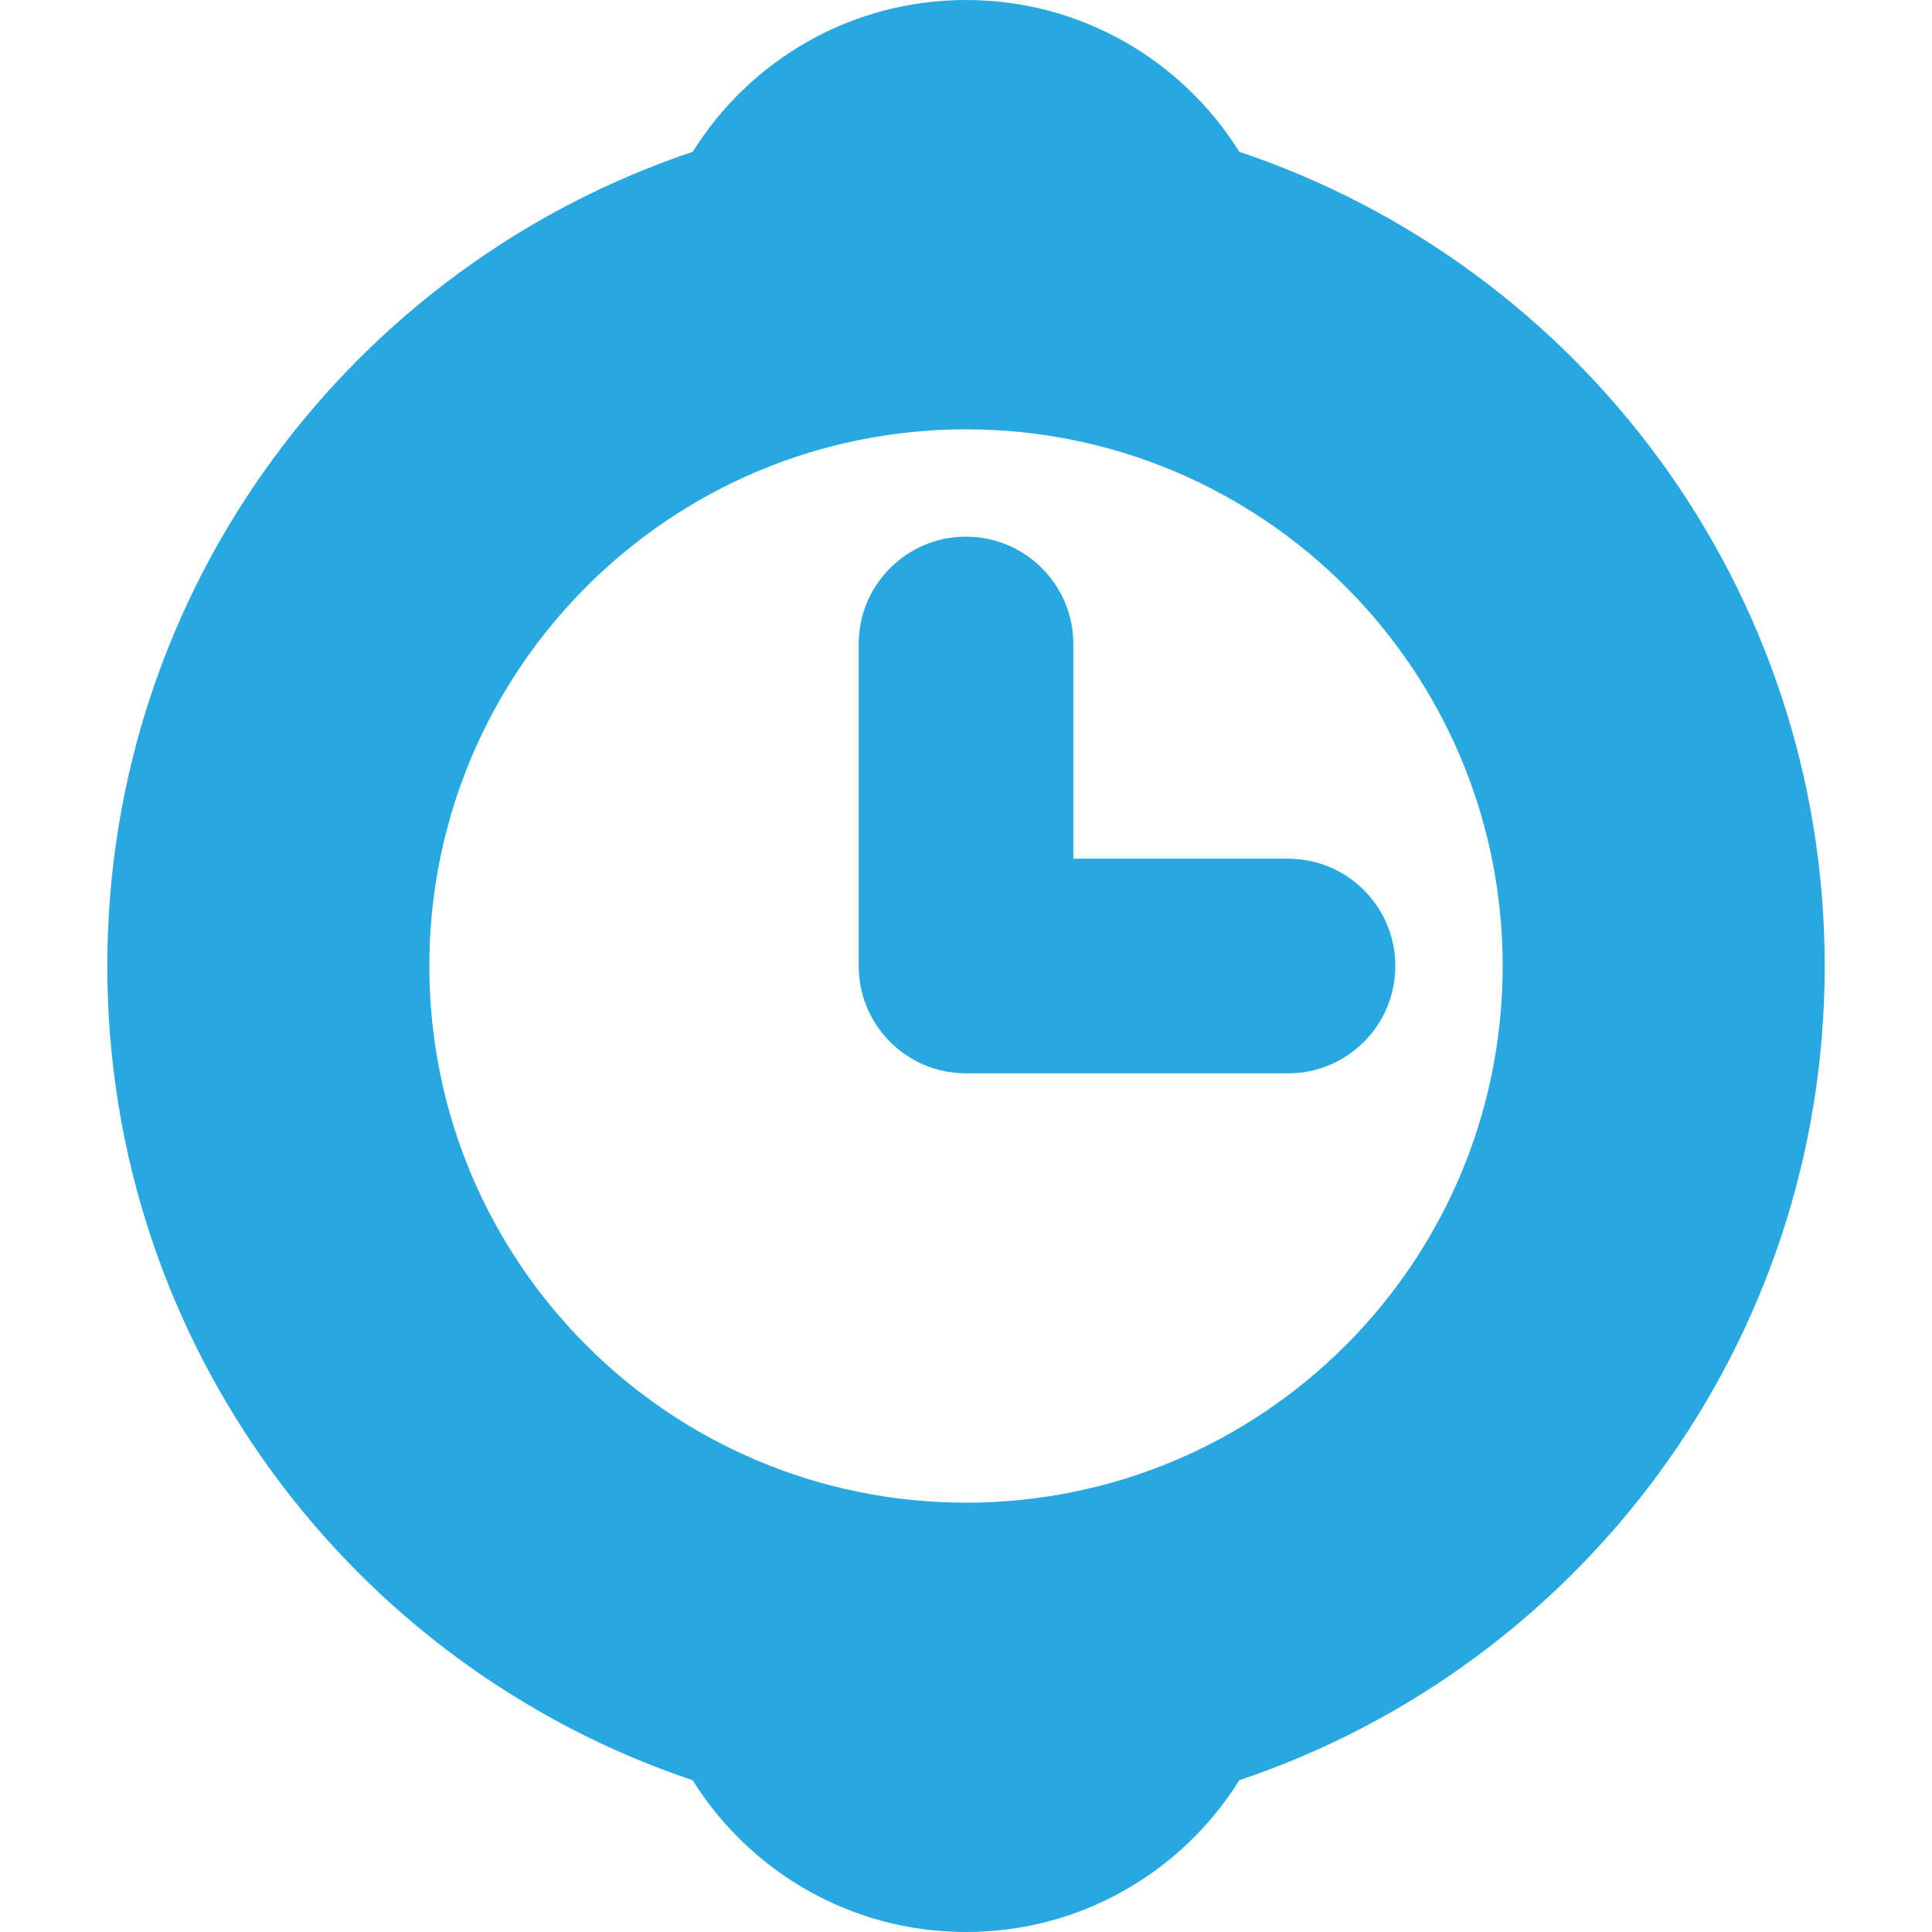 <?xml version="1.0" encoding="utf-8"?>
<!-- Generator: Adobe Illustrator 15.0.0, SVG Export Plug-In . SVG Version: 6.00 Build 0)  -->
<!DOCTYPE svg PUBLIC "-//W3C//DTD SVG 1.1//EN" "http://www.w3.org/Graphics/SVG/1.1/DTD/svg11.dtd">
<svg version="1.1" id="Layer_1" xmlns="http://www.w3.org/2000/svg" xmlns:xlink="http://www.w3.org/1999/xlink" x="0px" y="0px"
	 width="50px" height="50px" viewBox="0 0 50 50" enable-background="new 0 0 50 50" xml:space="preserve">
<g>
	<path fill="#28A8E0" d="M27.778,22.223v-5.556l0,0c0-1.534-1.244-2.778-2.778-2.778s-2.777,1.244-2.777,2.778
		c0,0.001,0,0.002,0,0.004v8.325c0,0.002,0,0.003,0,0.004c0,1.534,1.243,2.778,2.777,2.778h8.334c1.534,0,2.777-1.244,2.777-2.778
		s-1.243-2.777-2.777-2.777H27.778z"/>
	<path fill="#28A8E0" d="M47.223,25.001c0-9.802-6.345-18.12-15.15-21.073C30.601,1.569,27.984,0,25.001,0
		c-2.985,0-5.601,1.569-7.072,3.928C9.122,6.882,2.777,15.2,2.777,25.001c0,9.8,6.345,18.117,15.149,21.071
		C19.399,48.431,22.016,50,25.001,50c2.984,0,5.601-1.569,7.072-3.928C40.878,43.118,47.223,34.801,47.223,25.001z M25.001,38.889
		c-7.672,0-13.89-6.218-13.89-13.888c0-7.671,6.218-13.89,13.89-13.89c7.67,0,13.888,6.219,13.888,13.89
		C38.889,32.671,32.671,38.889,25.001,38.889z"/>
</g>
</svg>
